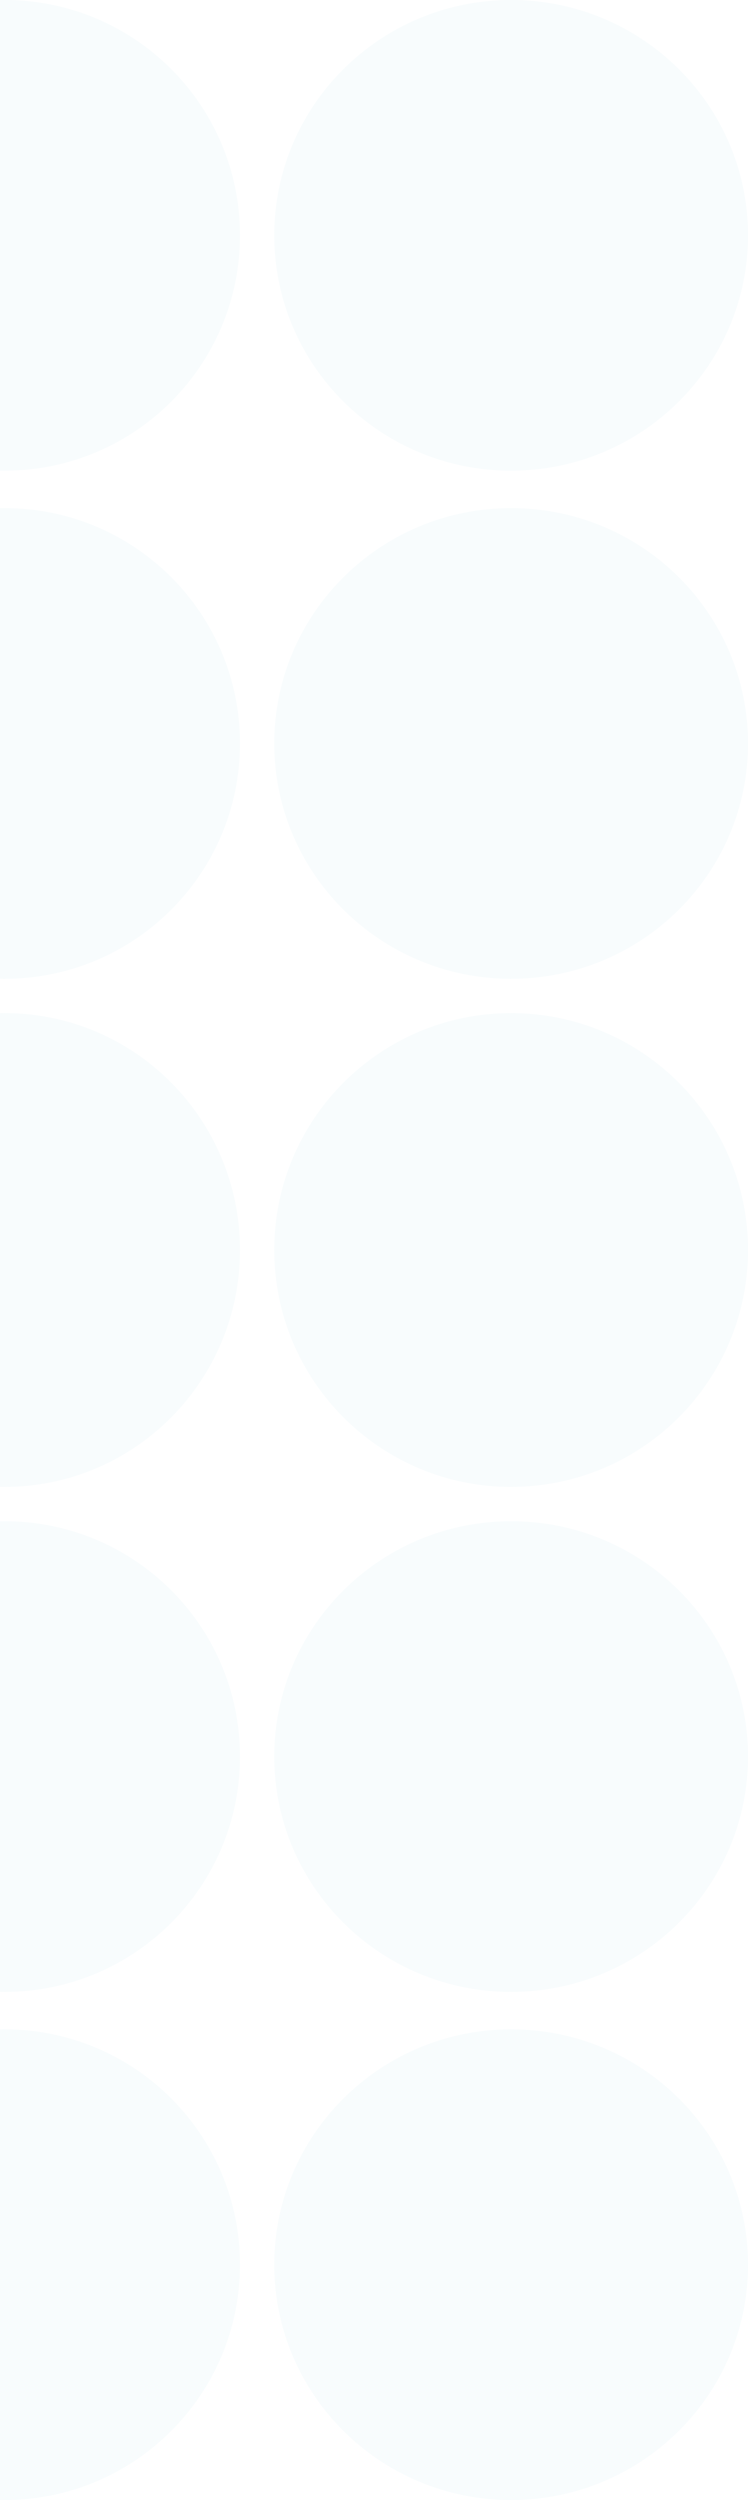 <svg width="240" height="802" viewBox="0 0 240 802" fill="none" xmlns="http://www.w3.org/2000/svg">
<path d="M1.5 150.992C43.193 150.992 77 117.193 77 75.492C77 33.79 43.193 0 1.5 0C-40.193 0 -74 33.799 -74 75.5C-74 117.201 -40.201 151 1.5 151V150.992Z" fill="#69C0CA" fill-opacity="0.05"/>
<path d="M1.5 476.991C43.193 476.991 77 442.969 77 400.991C77 359.014 43.193 325 1.5 325C-40.193 325 -74 359.022 -74 401C-74 442.978 -40.201 477 1.5 477V476.991Z" fill="#69C0CA" fill-opacity="0.05"/>
<path d="M1.5 313.992C43.193 313.992 77 280.193 77 238.492C77 196.79 43.193 163 1.5 163C-40.193 163 -74 196.799 -74 238.5C-74 280.201 -40.201 314 1.5 314V313.992Z" fill="#69C0CA" fill-opacity="0.05"/>
<path d="M1.5 638.992C43.193 638.992 77 605.193 77 563.492C77 521.79 43.193 488 1.5 488C-40.193 488 -74 521.799 -74 563.5C-74 605.201 -40.201 639 1.5 639V638.992Z" fill="#69C0CA" fill-opacity="0.05"/>
<path d="M1.5 801.992C43.193 801.992 77 768.193 77 726.492C77 684.79 43.193 651 1.5 651C-40.193 651 -74 684.799 -74 726.5C-74 768.201 -40.201 802 1.5 802V801.992Z" fill="#69C0CA" fill-opacity="0.05"/>
<path d="M164 150.992C205.969 150.992 240 117.193 240 75.492C240 33.79 205.969 0 164 0C122.031 0 88 33.799 88 75.5C88 117.201 122.022 151 164 151V150.992Z" fill="#69C0CA" fill-opacity="0.05"/>
<path d="M164 476.991C205.969 476.991 240 442.969 240 400.991C240 359.014 205.969 325 164 325C122.031 325 88 359.022 88 401C88 442.978 122.022 477 164 477V476.991Z" fill="#69C0CA" fill-opacity="0.05"/>
<path d="M164 313.992C205.969 313.992 240 280.193 240 238.492C240 196.79 205.969 163 164 163C122.031 163 88 196.799 88 238.5C88 280.201 122.022 314 164 314V313.992Z" fill="#69C0CA" fill-opacity="0.05"/>
<path d="M164 638.992C205.969 638.992 240 605.193 240 563.492C240 521.79 205.969 488 164 488C122.031 488 88 521.799 88 563.5C88 605.201 122.022 639 164 639V638.992Z" fill="#69C0CA" fill-opacity="0.05"/>
<path d="M164 801.992C205.969 801.992 240 768.193 240 726.492C240 684.79 205.969 651 164 651C122.031 651 88 684.799 88 726.5C88 768.201 122.022 802 164 802V801.992Z" fill="#69C0CA" fill-opacity="0.05"/>
</svg>
